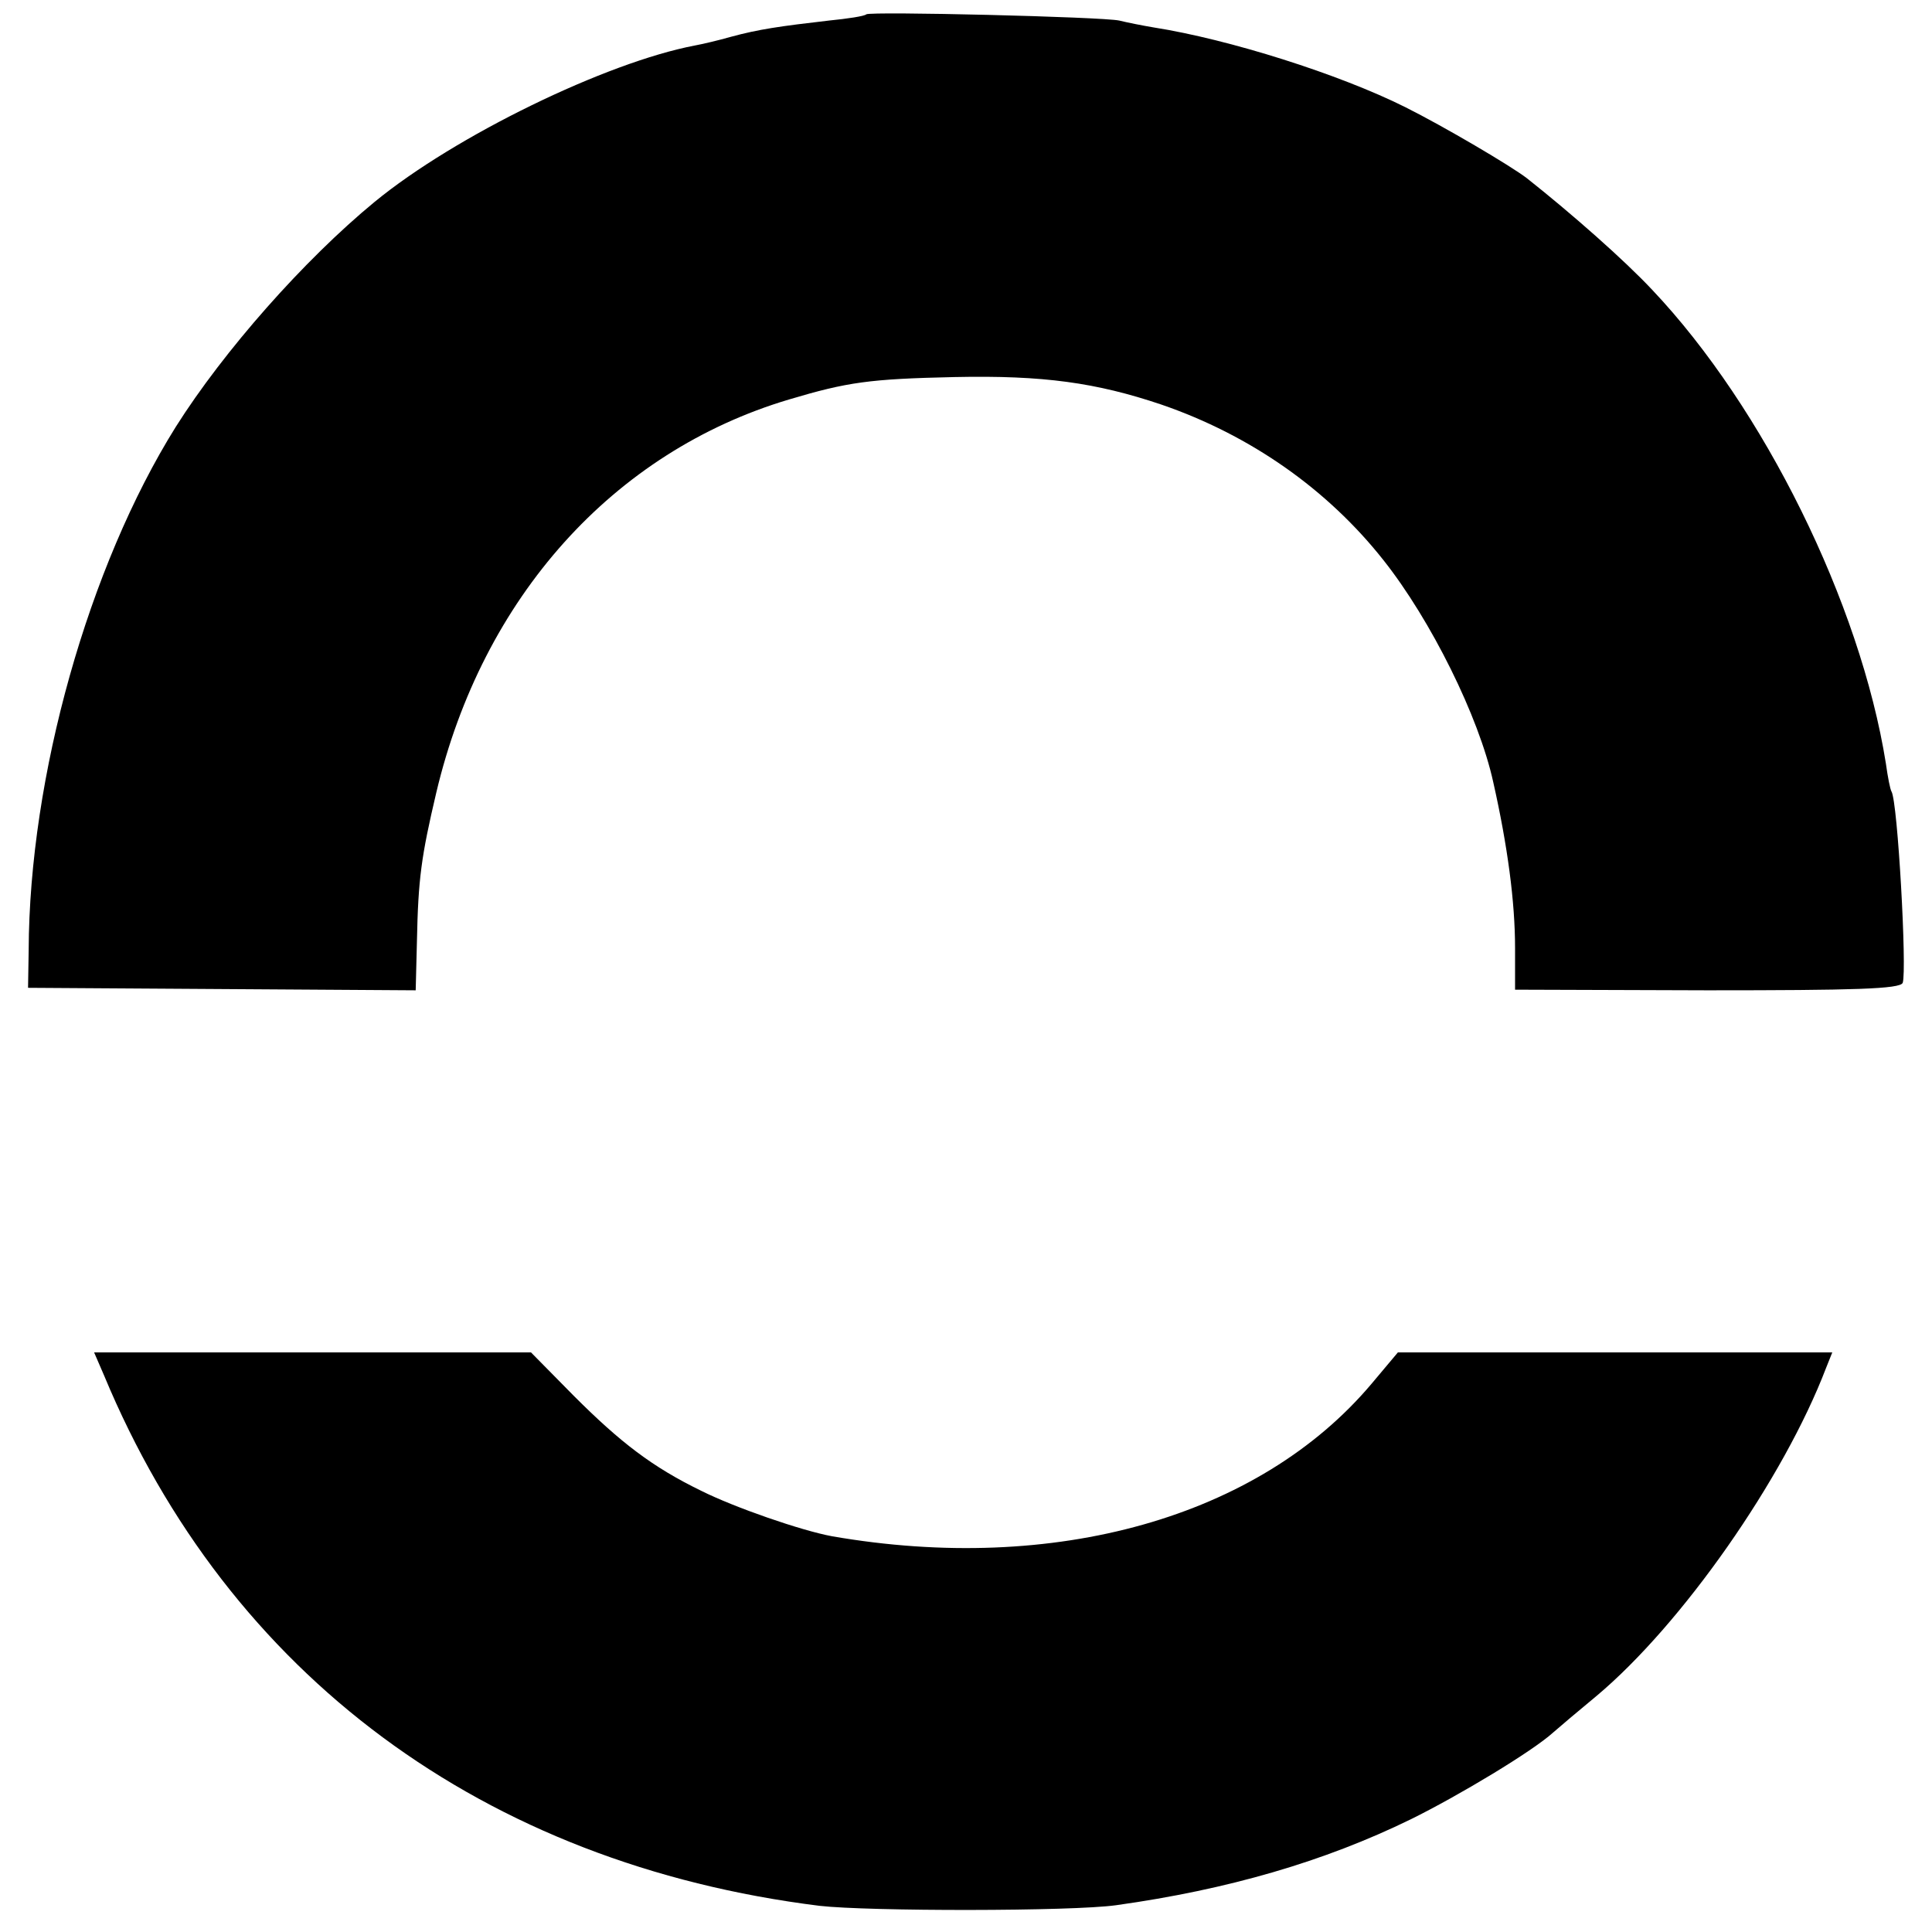<?xml version="1.0" standalone="no"?>
<!DOCTYPE svg PUBLIC "-//W3C//DTD SVG 20010904//EN"
 "http://www.w3.org/TR/2001/REC-SVG-20010904/DTD/svg10.dtd">
<svg version="1.0" xmlns="http://www.w3.org/2000/svg"
 width="310pt" height="310pt" viewBox="0 0 310 310"
 preserveAspectRatio="xMidYMid meet">
<g transform="translate(0,310) scale(0.1,-0.1)"
fill="#000000" stroke="none">
<path d="M1390 3077 c-3 -3 -30 -7 -60 -10 -78 -9 -113 -14 -157 -26 -21 -6
-47 -12 -58 -14 -142 -27 -385 -145 -514 -251 -113 -93 -242 -239 -319 -361
-140 -224 -235 -561 -236 -840 l-1 -60 311 -2 311 -2 2 79 c2 100 7 136 31
238 74 313 284 547 566 631 94 28 129 33 266 36 142 3 227 -9 331 -44 143 -49
267 -136 357 -250 76 -96 153 -251 176 -356 23 -102 35 -192 35 -266 l0 -67
309 -1 c234 0 309 2 313 12 7 20 -8 291 -18 307 -2 3 -6 23 -9 45 -41 257
-196 571 -375 760 -45 48 -129 122 -201 179 -26 20 -133 83 -195 114 -106 53
-283 109 -404 128 -18 3 -43 8 -55 11 -27 6 -400 15 -406 10z"/>
<path d="M167 893 c200 -481 610 -784 1148 -851 79 -9 405 -9 476 1 179 25
334 70 473 138 77 38 195 109 228 139 9 8 41 35 70 59 137 115 300 348 368
526 l10 25 -349 0 -348 0 -42 -50 c-181 -215 -509 -307 -866 -245 -49 9 -156
46 -210 73 -78 38 -129 77 -204 152 l-69 70 -351 0 -350 0 16 -37z"/>
</g>
</svg>
